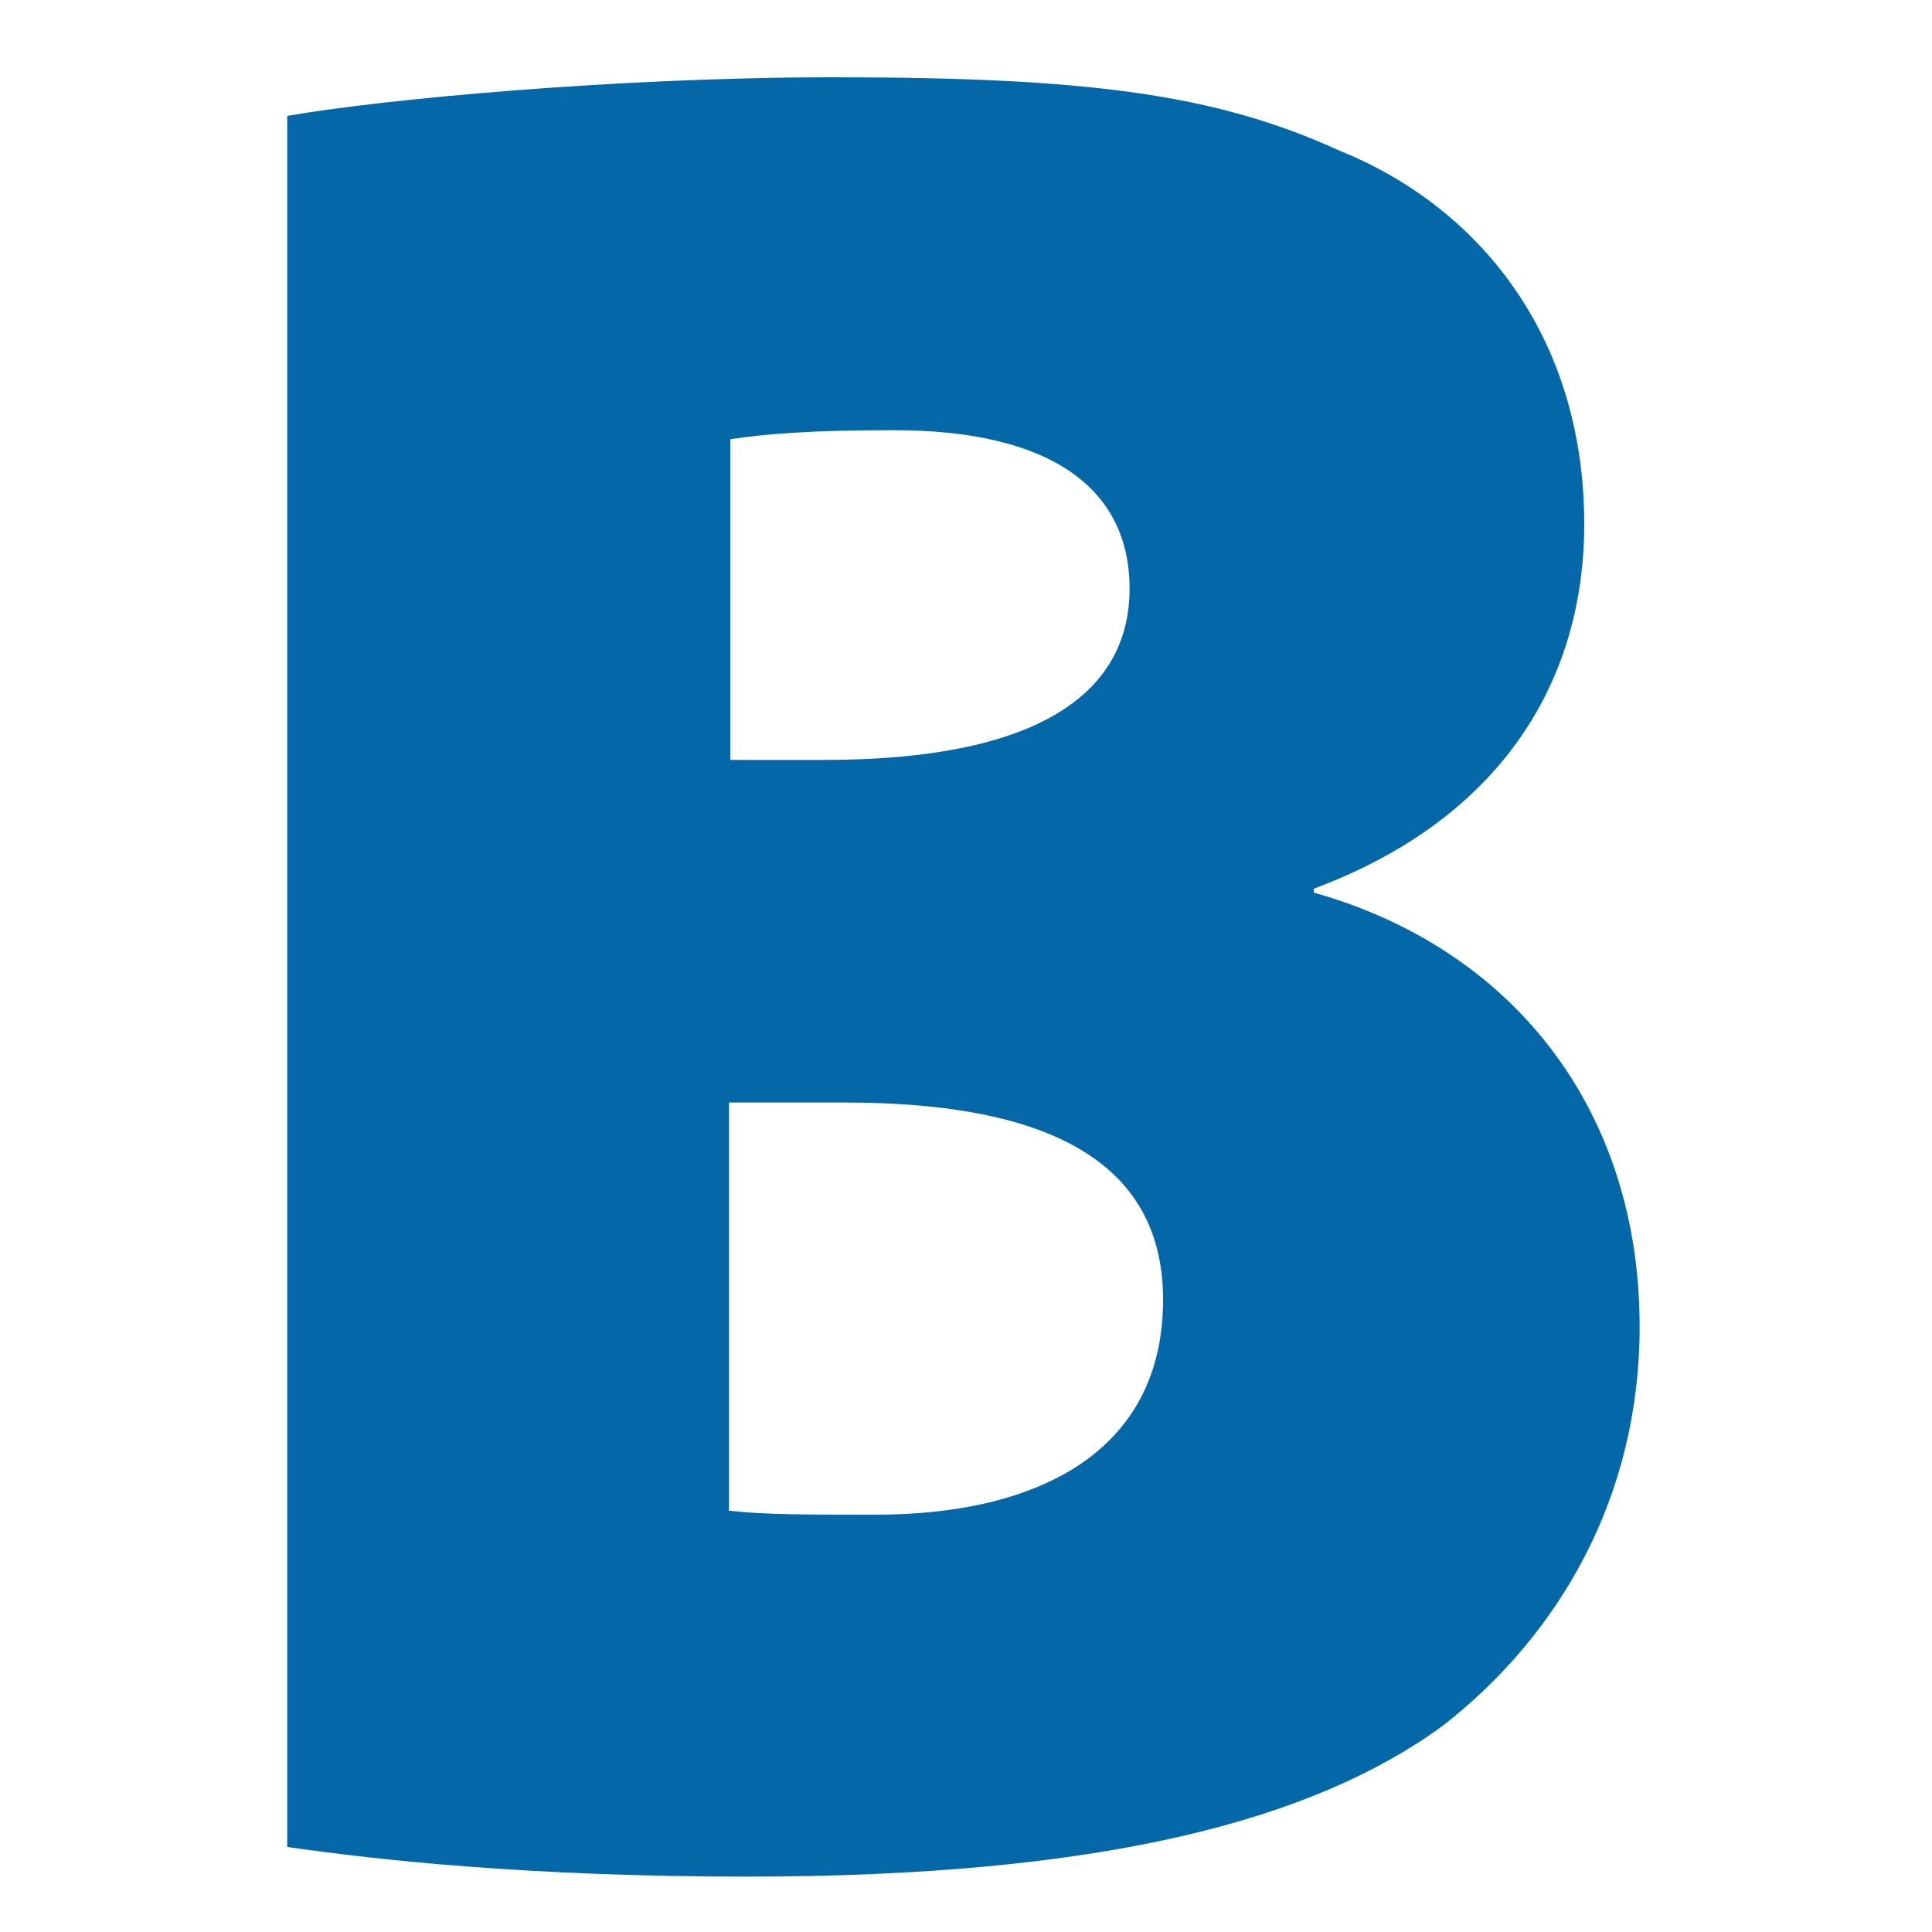 <?xml version="1.0" encoding="utf-8"?>
<!-- Generator: Adobe Illustrator 17.1.0, SVG Export Plug-In . SVG Version: 6.00 Build 0)  -->
<!DOCTYPE svg PUBLIC "-//W3C//DTD SVG 1.1//EN" "http://www.w3.org/Graphics/SVG/1.1/DTD/svg11.dtd">
<svg version="1.1" id="Layer_1" xmlns="http://www.w3.org/2000/svg" xmlns:xlink="http://www.w3.org/1999/xlink" x="0px" y="0px"
	 viewBox="0 0 150 150" enable-background="new 0 0 150 150" xml:space="preserve">
<g id="Layer_2">
	<g id="Bold_Fonts">
		<path fill="#0467A8" d="M22.3,9C29.7,7.7,48,6,64.7,6c19.7,0,29.7,1.3,39.3,5.7c10.7,4.3,19,14.3,19,29c0,11.7-6,22.7-21,28.3v0.3
			c15.3,4.3,25.3,16.7,25.3,33.7c0,13.3-6.3,24-15.3,31c-10,7.3-26.3,11.7-54,11.7c-17,0-28.7-1.3-35.7-2.3L22.3,9z M56.7,59H64
			c16.3,0,23.7-5,23.7-13.3c0-7.7-6-12.3-18.3-12.3c-6.7,0-10,0.3-12.7,0.7C56.7,34,56.7,59,56.7,59z M56.7,117.3
			c2.7,0.3,6,0.3,11.3,0.3c12.3,0,22.3-4.7,22.3-16.7c0-11.7-10.7-15.3-24.7-15.3h-9V117.3z"/>
	</g>
</g>
</svg>
